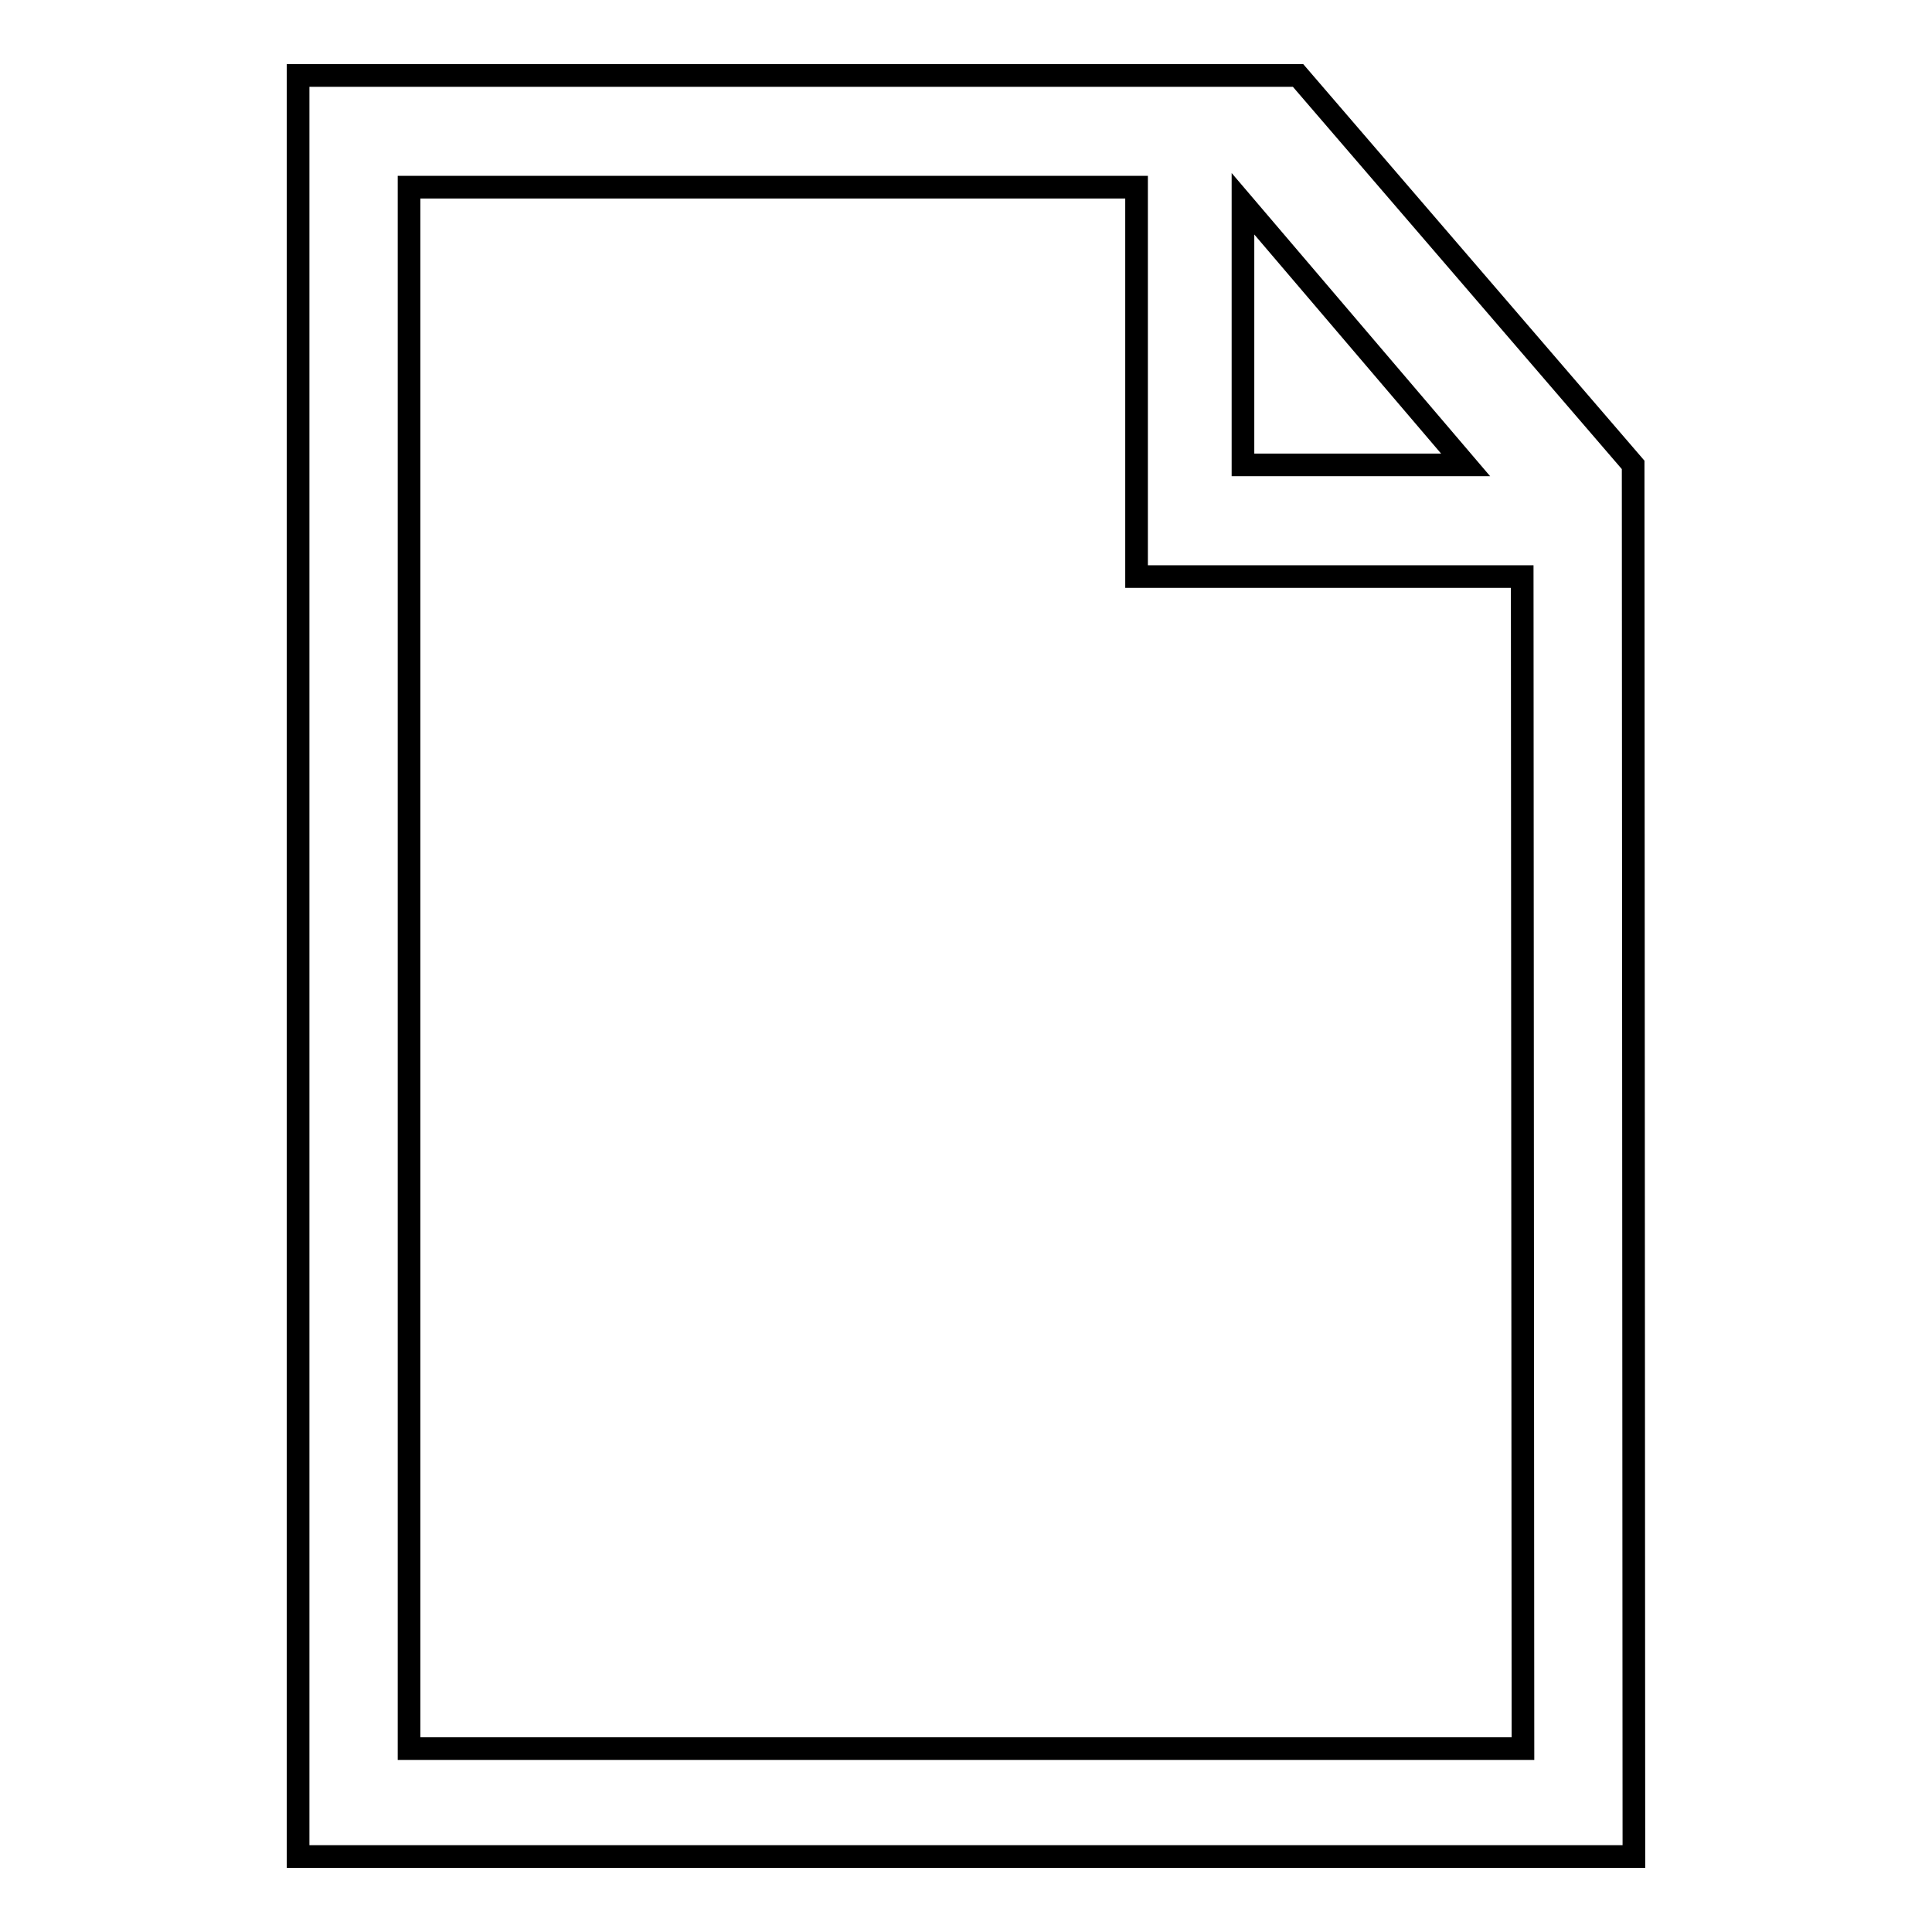 <?xml version="1.0" encoding="utf-8"?>
<!-- Svg Vector Icons : http://www.onlinewebfonts.com/icon -->
<!DOCTYPE svg PUBLIC "-//W3C//DTD SVG 1.1//EN" "http://www.w3.org/Graphics/SVG/1.1/DTD/svg11.dtd">
<svg version="1.1" xmlns="http://www.w3.org/2000/svg" xmlns:xlink="http://www.w3.org/1999/xlink" x="0px" y="0px" viewBox="0 0 256 256" enable-background="new 0 0 256 256" xml:space="preserve">
<g><g><g><g id="paper"><g><path stroke-width="3" fill-opacity="0" stroke="#000000"  d="M216.4,61.6L172,10H39.5v236h177L216.4,61.6L216.4,61.6z M194.2,61.6h-29.5V27L194.2,61.6z M201.8,231.7H54.2V24.8h96.4v51.6h51.1L201.8,231.7L201.8,231.7z"/></g></g></g><g></g><g></g><g></g><g></g><g></g><g></g><g></g><g></g><g></g><g></g><g></g><g></g><g></g><g></g><g></g></g></g>
</svg>